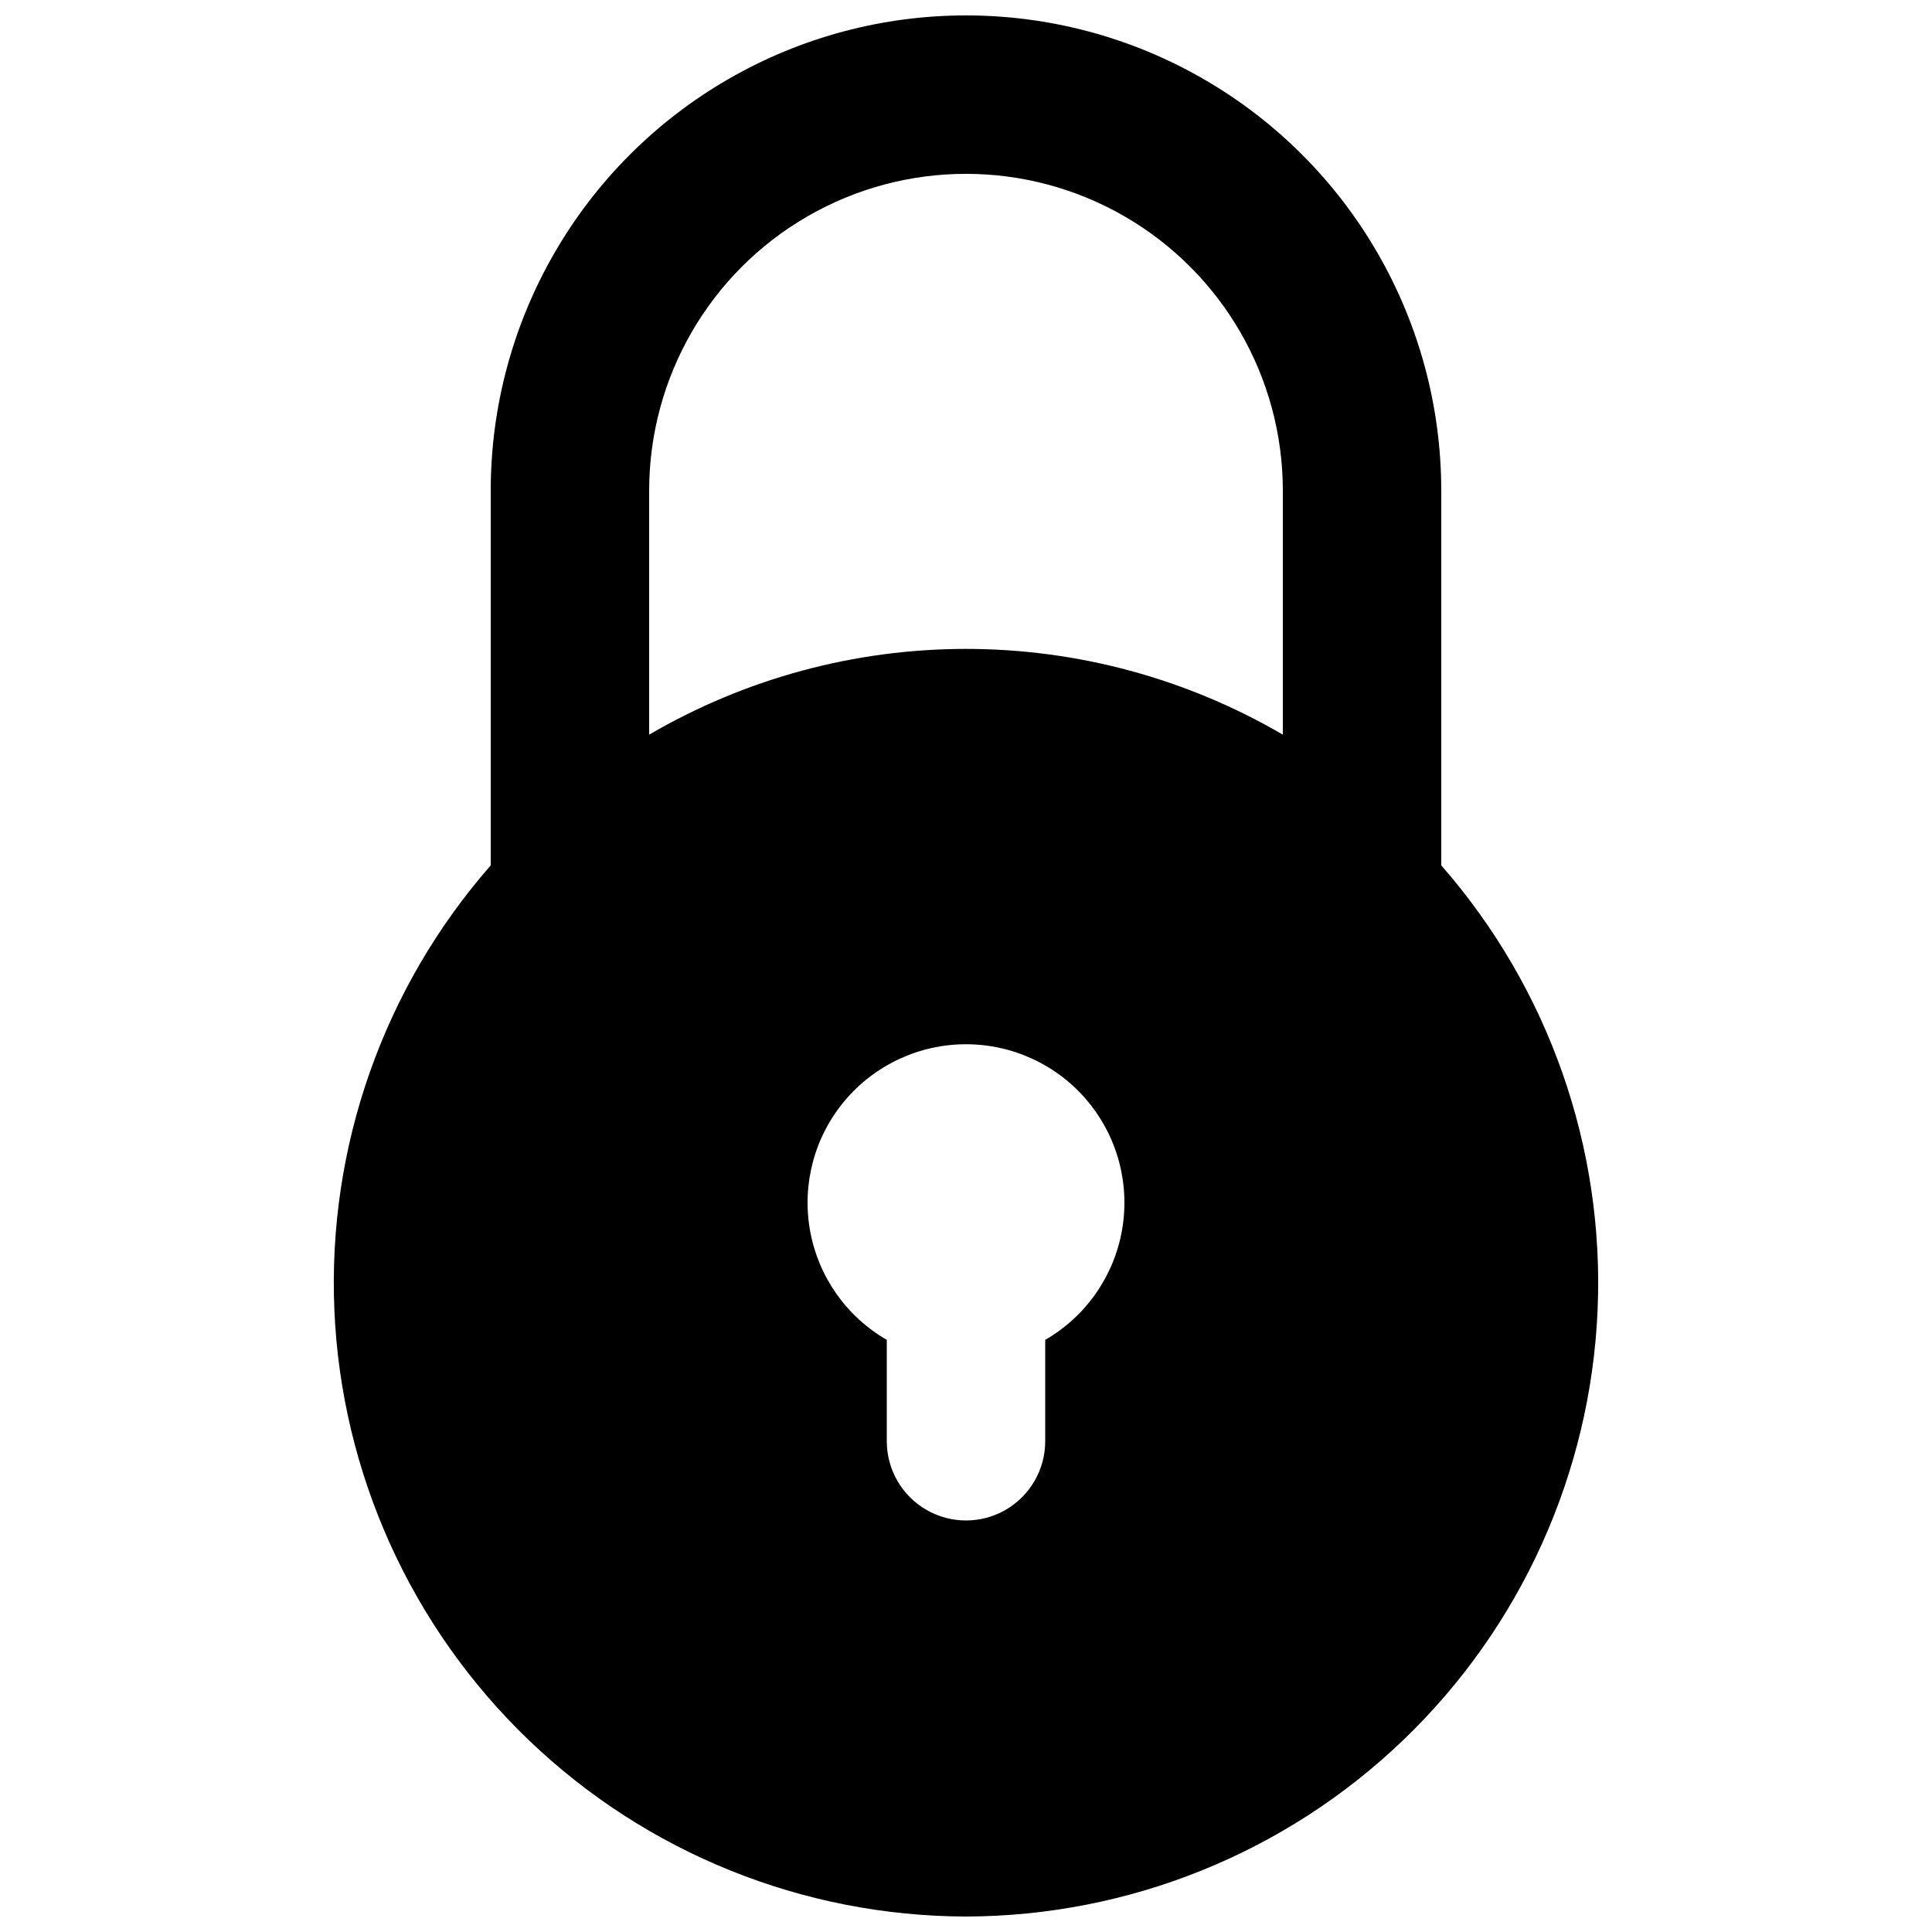 <?xml version="1.0" encoding="UTF-8"?>
<!-- Uploaded to: ICON Repo, www.svgrepo.com, Generator: ICON Repo Mixer Tools -->
<svg width="800px" height="800px" version="1.1" viewBox="144 144 512 512" xmlns="http://www.w3.org/2000/svg">
 <defs>
  <clipPath id="a">
   <path d="m232 148.09h336v503.81h-336z"/>
  </clipPath>
 </defs>
 <g clip-path="url(#a)">
  <path d="m400 651.9c43.207-0.102 84.719-16.855 115.89-46.777 31.176-29.922 49.617-70.707 51.488-113.88 1.875-43.172-12.965-85.402-41.43-117.91v-99.293c0-45-24.004-86.578-62.973-109.08-38.973-22.5-86.984-22.5-125.95 0-38.973 22.5-62.977 64.078-62.977 109.08v99.293c-28.465 32.508-43.305 74.738-41.43 117.91 1.871 43.168 20.312 83.953 51.488 113.88s72.684 46.676 115.89 46.777zm20.992-152.82v26.867c0 7.5-4.004 14.43-10.496 18.18-6.496 3.75-14.5 3.75-20.992 0-6.496-3.75-10.496-10.68-10.496-18.18v-26.867c-10.75-6.207-18.199-16.848-20.355-29.07-2.156-12.223 1.207-24.77 9.184-34.277 7.977-9.508 19.754-14.996 32.164-14.996s24.184 5.488 32.16 14.996c7.977 9.508 11.34 22.055 9.184 34.277-2.152 12.223-9.605 22.863-20.352 29.07zm-104.96-225.04c0-30 16.004-57.719 41.984-72.719s57.988-15 83.969 0c25.977 15 41.98 42.719 41.98 72.719v64.656c-25.477-14.887-54.457-22.73-83.965-22.73-29.512 0-58.488 7.844-83.969 22.73z"/>
 </g>
</svg>